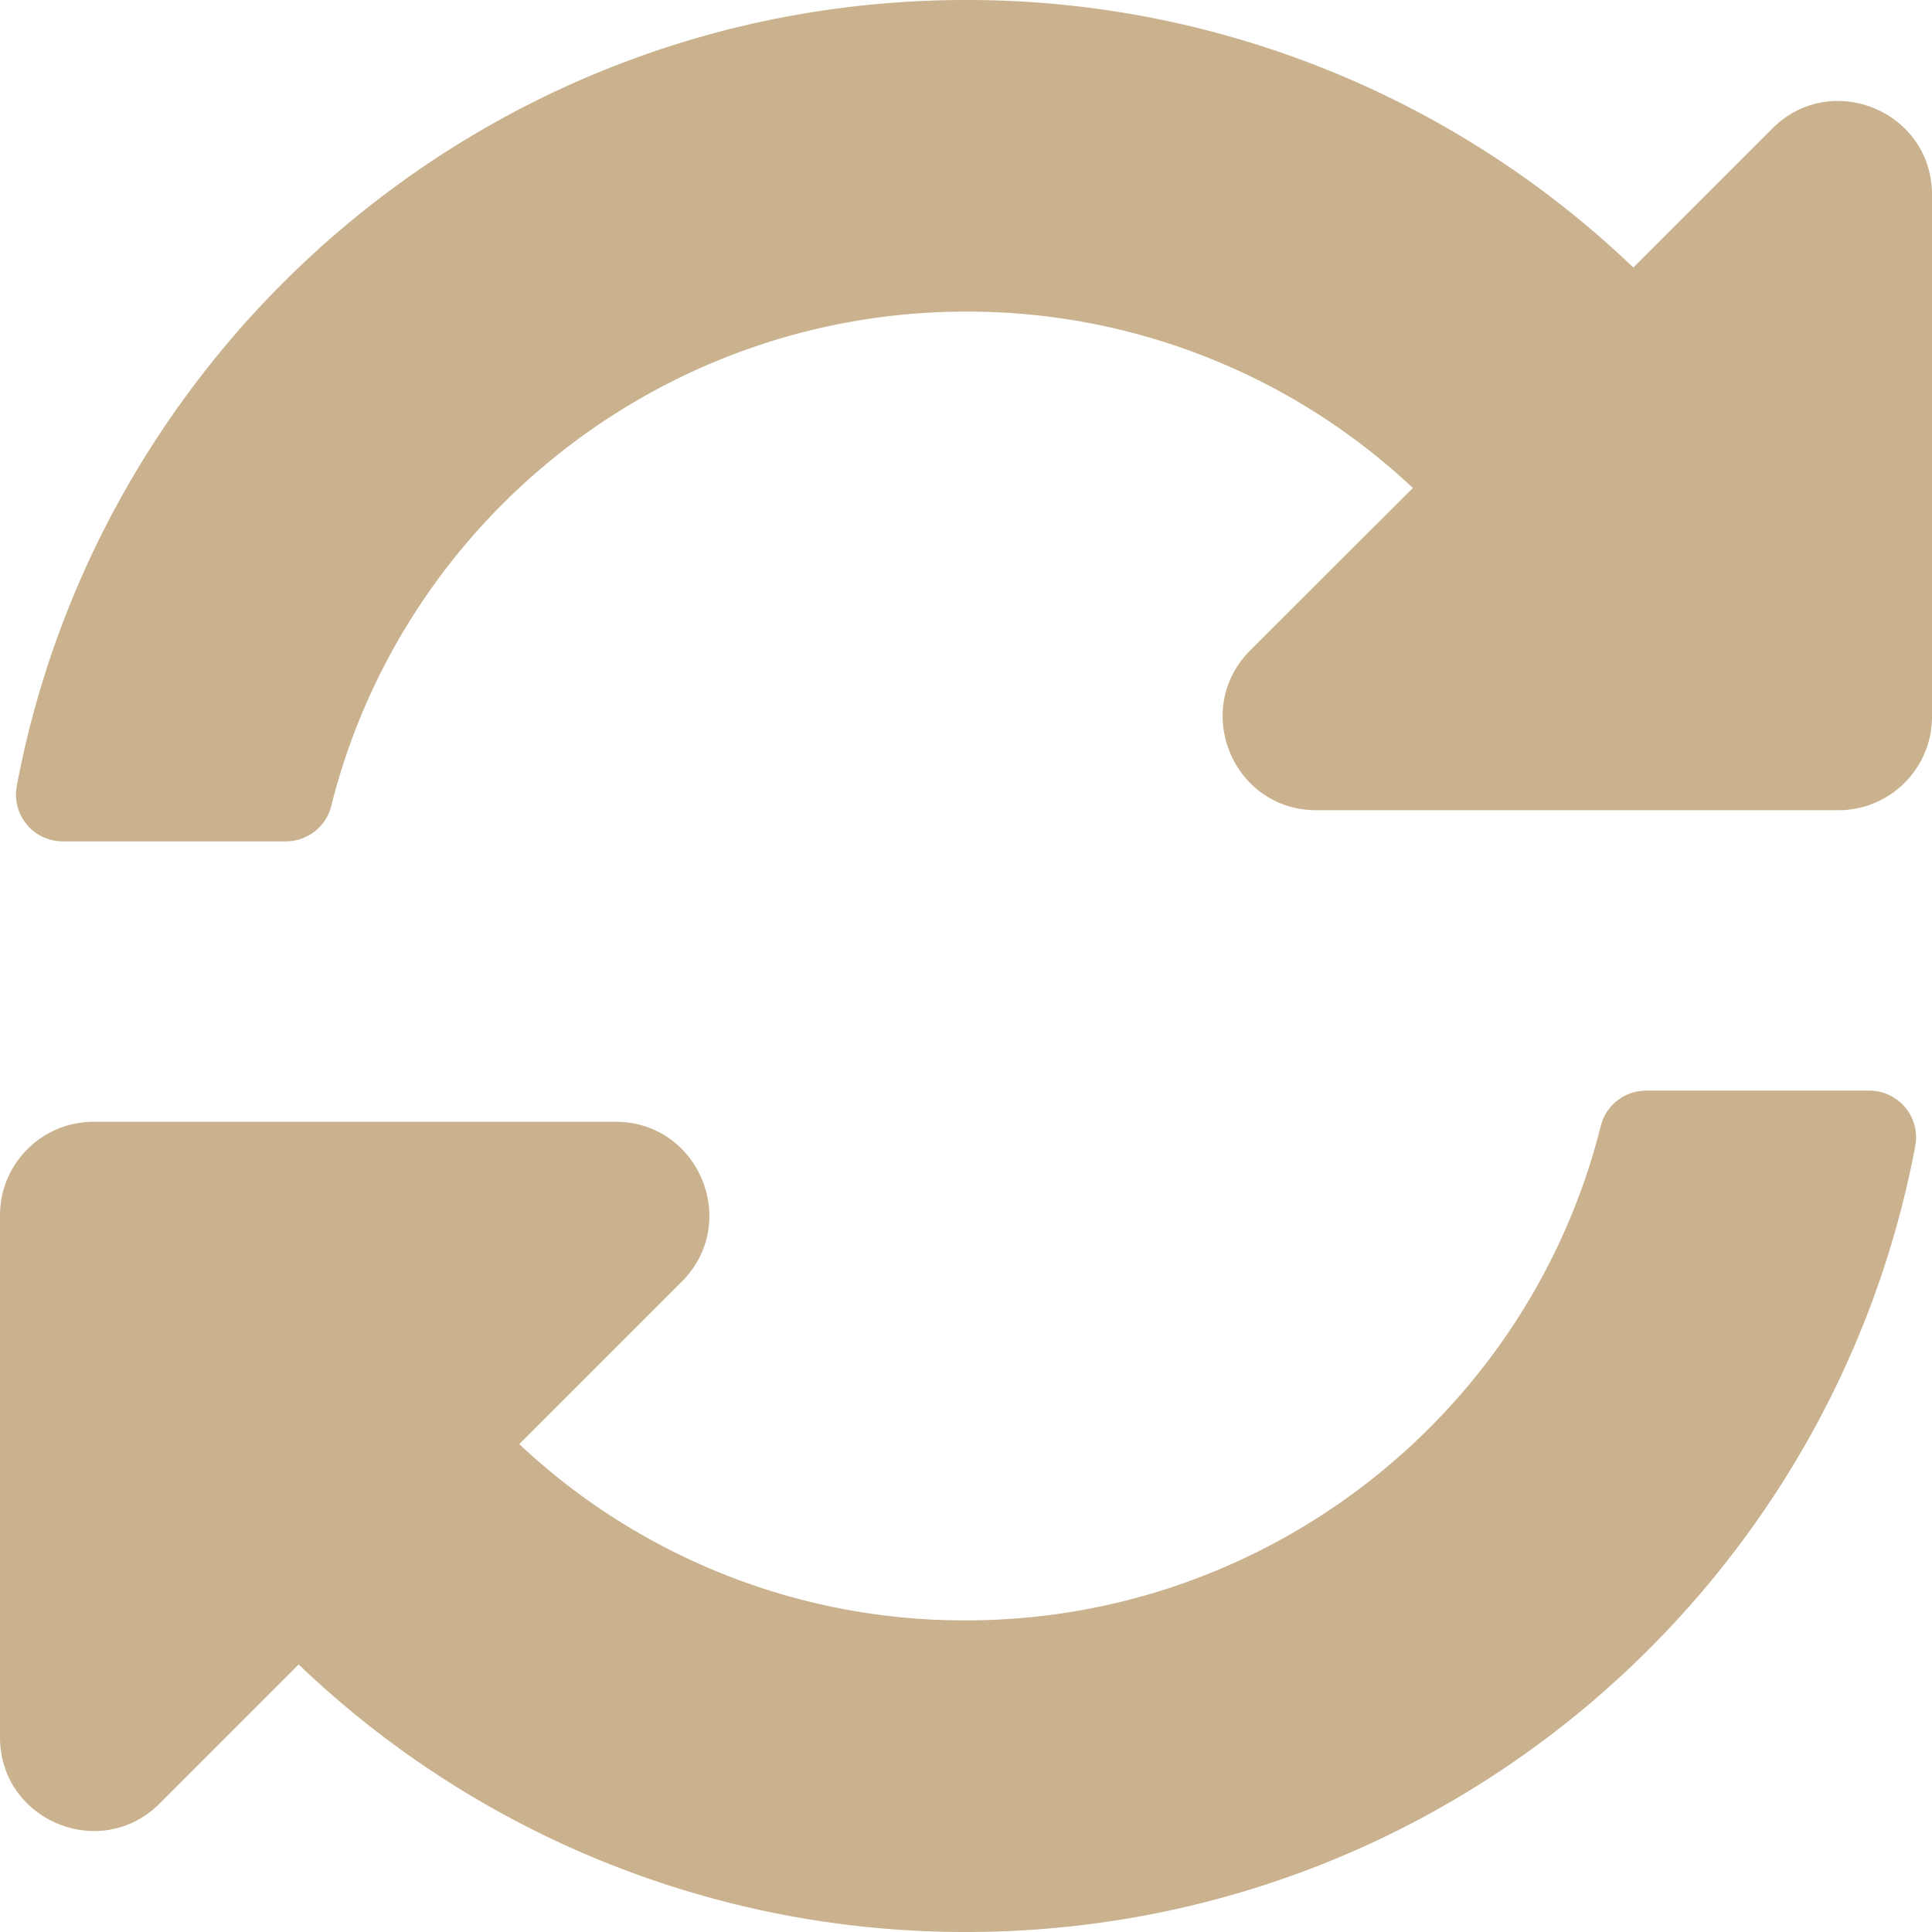 <svg xmlns="http://www.w3.org/2000/svg" viewBox="0 0 496 496"><defs><style>.cls-1{fill:#c9b28d;}</style></defs><title>spin</title><g id="Layer_2" data-name="Layer 2"><g id="Layer_1-2" data-name="Layer 1"><path class="cls-1" d="M362.72,125.28A166.8,166.8,0,0,0,247.85,80c-77.46.07-144.33,53.18-162.79,126.85A12,12,0,0,1,73.41,216H16.1A12,12,0,0,1,4.3,201.82C25.93,86.92,126.81,0,248,0A247.22,247.22,0,0,1,419.32,68.68L455,33c15.12-15.12,41-4.41,41,17V184a24,24,0,0,1-24,24H337.94c-21.38,0-32.09-25.85-17-41ZM24,288H158.06c21.38,0,32.09,25.85,17,41l-41.75,41.75A166.81,166.81,0,0,0,248.16,416c77.41-.07,144.31-53.14,162.78-126.85A12,12,0,0,1,422.59,280H479.9a12,12,0,0,1,11.81,14.18C470.07,409.08,369.19,496,248,496A247.22,247.22,0,0,1,76.68,427.32L41,463c-15.12,15.12-41,4.41-41-17V312A24,24,0,0,1,24,288Z"/></g></g></svg>